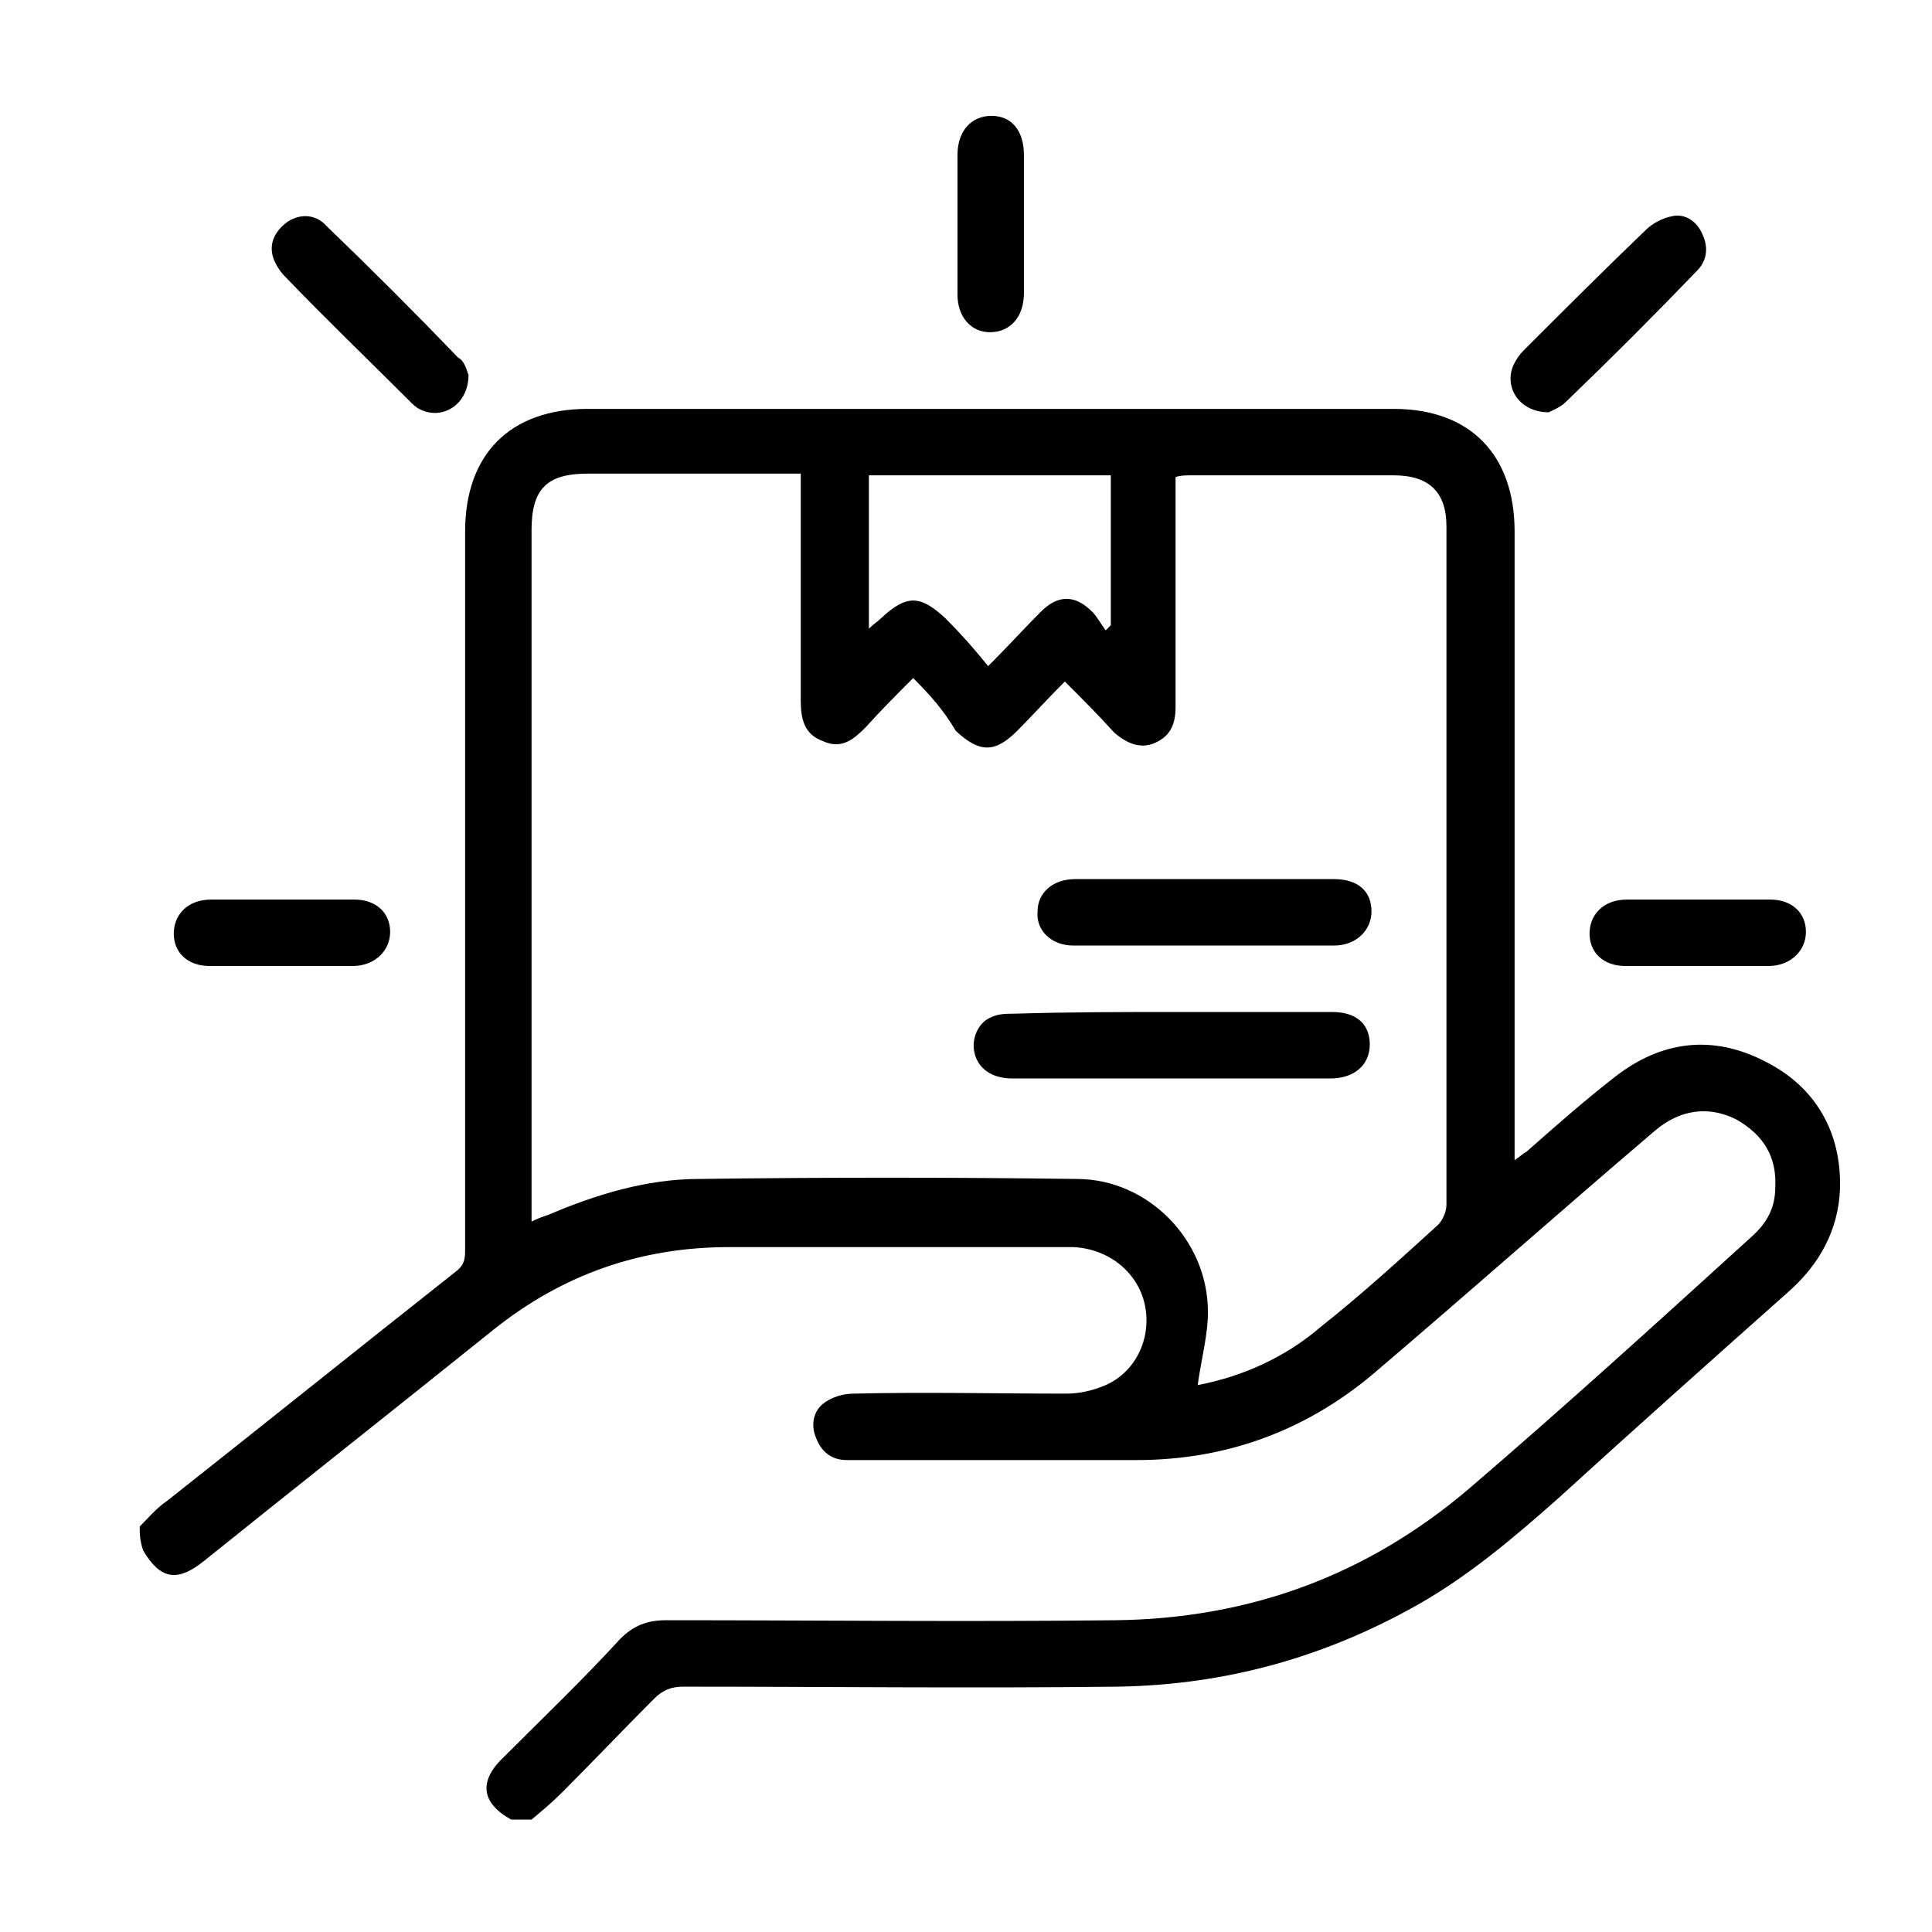 <?xml version="1.0" encoding="UTF-8"?>
<!-- Generator: Adobe Illustrator 27.3.1, SVG Export Plug-In . SVG Version: 6.00 Build 0)  -->
<svg xmlns="http://www.w3.org/2000/svg" xmlns:xlink="http://www.w3.org/1999/xlink" version="1.1" id="come" x="0px" y="0px" viewBox="0 0 113.4 113.4" style="enable-background:new 0 0 113.4 113.4;" xml:space="preserve">
<g id="cPyppw.tif">
	<g>
		<path d="M8.2,89.6c0.5-0.5,1-1.1,1.6-1.5c5.7-4.5,11.3-9,17-13.5c0.5-0.4,0.5-0.8,0.5-1.3c0-14,0-28.1,0-42.1    c0-4.5,2.6-7.2,7.2-7.2c15.8,0,31.5,0,47.3,0c4.5,0,7.1,2.7,7.1,7.2c0,11.9,0,23.8,0,35.7c0,0.4,0,0.7,0,1.2    c0.3-0.2,0.5-0.4,0.7-0.5c1.7-1.5,3.4-3,5.2-4.4c2.7-2.1,5.7-2.5,8.8-0.9c3,1.5,4.5,4.2,4.4,7.5c-0.1,2.4-1.2,4.4-3,6    c-4.5,4-9.1,8.1-13.6,12.2c-2.6,2.3-5.2,4.5-8.2,6.2c-5.5,3.1-11.3,4.7-17.6,4.8c-8.5,0.1-17,0-25.5,0c-0.7,0-1.2,0.2-1.7,0.7    c-1.8,1.8-3.6,3.7-5.4,5.5c-0.6,0.6-1.2,1.1-1.8,1.6c-0.4,0-0.8,0-1.2,0c-1.8-1-1.9-2.3-0.4-3.7c2.3-2.3,4.6-4.5,6.8-6.9    c0.8-0.8,1.6-1.1,2.7-1.1c8.8,0,17.6,0.1,26.4,0c7.8-0.1,14.7-2.6,20.7-7.7c5.6-4.8,11.1-9.8,16.6-14.8c0.9-0.8,1.4-1.7,1.4-2.9    c0.1-1.8-0.7-3.1-2.3-4c-1.6-0.8-3.3-0.6-4.8,0.7c-5.4,4.6-10.7,9.3-16.1,13.9c-4.1,3.6-8.9,5.4-14.3,5.4c-4.1,0-8.2,0-12.3,0    c-1.6,0-3.1,0-4.7,0c-0.9,0-1.5-0.5-1.8-1.3c-0.3-0.7-0.2-1.5,0.4-2c0.5-0.4,1.2-0.6,1.8-0.6c4.2-0.1,8.3,0,12.5,0    c0.8,0,1.6-0.2,2.3-0.5c1.8-0.8,2.7-2.8,2.3-4.7c-0.4-1.9-2.1-3.3-4.2-3.4c-6.7,0-13.4,0-20.2,0c-5.2,0-9.8,1.6-13.9,4.9    c-5.6,4.5-11.3,9-16.9,13.5c-1.6,1.3-2.6,1.1-3.6-0.6C8.2,90.4,8.2,90,8.2,89.6z M53.6,39.8c-1,1-1.9,1.9-2.8,2.9    c-0.7,0.7-1.4,1.3-2.5,0.8c-1.1-0.4-1.3-1.3-1.3-2.4c0-4.1,0-8.1,0-12.2c0-0.3,0-0.7,0-1.1c-4.3,0-8.4,0-12.5,0    c-2.4,0-3.3,0.9-3.3,3.3c0,13.2,0,26.4,0,39.6c0,0.3,0,0.6,0,1c0.4-0.2,0.7-0.3,1-0.4c2.8-1.2,5.8-2.1,8.8-2.1    c7.4-0.1,14.8-0.1,22.2,0c4.2,0,7.7,3.6,7.7,7.8c0,1.4-0.4,2.8-0.6,4.3c2.6-0.5,5.1-1.6,7.2-3.4c2.4-1.9,4.7-4,6.9-6    c0.3-0.3,0.5-0.8,0.5-1.2c0-13.3,0-26.5,0-39.8c0-2-1-3-3.1-3c-4,0-7.9,0-11.9,0c-0.3,0-0.6,0-0.9,0.1c0,0.5,0,0.9,0,1.3    c0,4.1,0,8.1,0,12.2c0,1-0.3,1.7-1.2,2.1c-0.9,0.4-1.7,0-2.4-0.6c-0.9-1-1.9-2-2.9-3c-1,1-1.9,2-2.8,2.9c-1.3,1.3-2.2,1.3-3.6,0    C55.4,41.7,54.6,40.8,53.6,39.8z M51,27.9c0,3,0,5.9,0,9c0.3-0.3,0.5-0.4,0.7-0.6c1.5-1.4,2.3-1.4,3.8,0c0.9,0.9,1.7,1.8,2.5,2.8    c1.2-1.2,2.1-2.2,3.1-3.2c1-1,2-1,3,0c0.3,0.3,0.5,0.7,0.8,1.1c0.1-0.1,0.2-0.2,0.3-0.3c0-2.9,0-5.8,0-8.8    C60.5,27.9,55.8,27.9,51,27.9z"></path>
		<path d="M27.5,22c0,1.8-1.6,2.7-2.9,2c-0.2-0.1-0.4-0.3-0.6-0.5c-2.4-2.4-4.9-4.8-7.3-7.3c-0.3-0.3-0.6-0.8-0.7-1.2    c-0.2-0.8,0.2-1.5,0.9-2c0.8-0.5,1.7-0.4,2.3,0.3c2.6,2.5,5.2,5.1,7.7,7.7C27.3,21.2,27.4,21.8,27.5,22z"></path>
		<path d="M90.9,24.2c-1.8,0-2.7-1.6-2-2.9c0.1-0.2,0.3-0.5,0.5-0.7c2.4-2.4,4.8-4.8,7.2-7.1c0.4-0.4,1-0.7,1.5-0.8    c0.8-0.2,1.5,0.3,1.8,1c0.4,0.8,0.3,1.6-0.3,2.2c-2.5,2.6-5.1,5.2-7.7,7.7C91.6,23.9,91.1,24.1,90.9,24.2z"></path>
		<path d="M60.1,13.2c0,1.3,0,2.7,0,4c0,1.4-0.8,2.3-2,2.3c-1.1,0-1.9-0.9-1.9-2.2c0-2.7,0-5.4,0-8.2c0-1.4,0.8-2.3,2-2.3    c1.2,0,1.9,0.9,1.9,2.3C60.1,10.5,60.1,11.8,60.1,13.2z"></path>
		<path d="M16.4,56.7c-1.4,0-2.7,0-4.1,0c-1.3,0-2.1-0.8-2.1-1.9c0-1.1,0.8-2,2.2-2c2.8,0,5.6,0,8.4,0c1.3,0,2.1,0.8,2.1,1.9    c0,1.1-0.9,2-2.2,2C19.3,56.7,17.8,56.7,16.4,56.7z"></path>
		<path d="M99.8,52.8c1.4,0,2.7,0,4.1,0c1.3,0,2.1,0.8,2.1,1.9c0,1.1-0.9,2-2.2,2c-2.8,0-5.6,0-8.4,0c-1.3,0-2.1-0.8-2.1-1.9    c0-1.1,0.8-2,2.2-2C97,52.8,98.4,52.8,99.8,52.8z"></path>
		<path d="M68.9,59.4c3.1,0,6.2,0,9.3,0c1.4,0,2.2,0.7,2.2,1.9c0,1.2-0.9,2-2.3,2c-6.2,0-12.5,0-18.7,0c-1.2,0-2-0.6-2.2-1.5    c-0.2-0.8,0.2-1.8,1-2.1c0.4-0.2,0.9-0.2,1.3-0.2C62.8,59.4,65.9,59.4,68.9,59.4z"></path>
		<path d="M70.8,51.6c2.5,0,5,0,7.5,0c1.4,0,2.2,0.7,2.2,1.9c0,1.1-0.9,2-2.2,2c-5.1,0-10.2,0-15.3,0c-1.3,0-2.2-0.9-2.1-2    c0-1.1,0.9-1.9,2.2-1.9C65.7,51.6,68.2,51.6,70.8,51.6z"></path>
	</g>
</g>
</svg>
